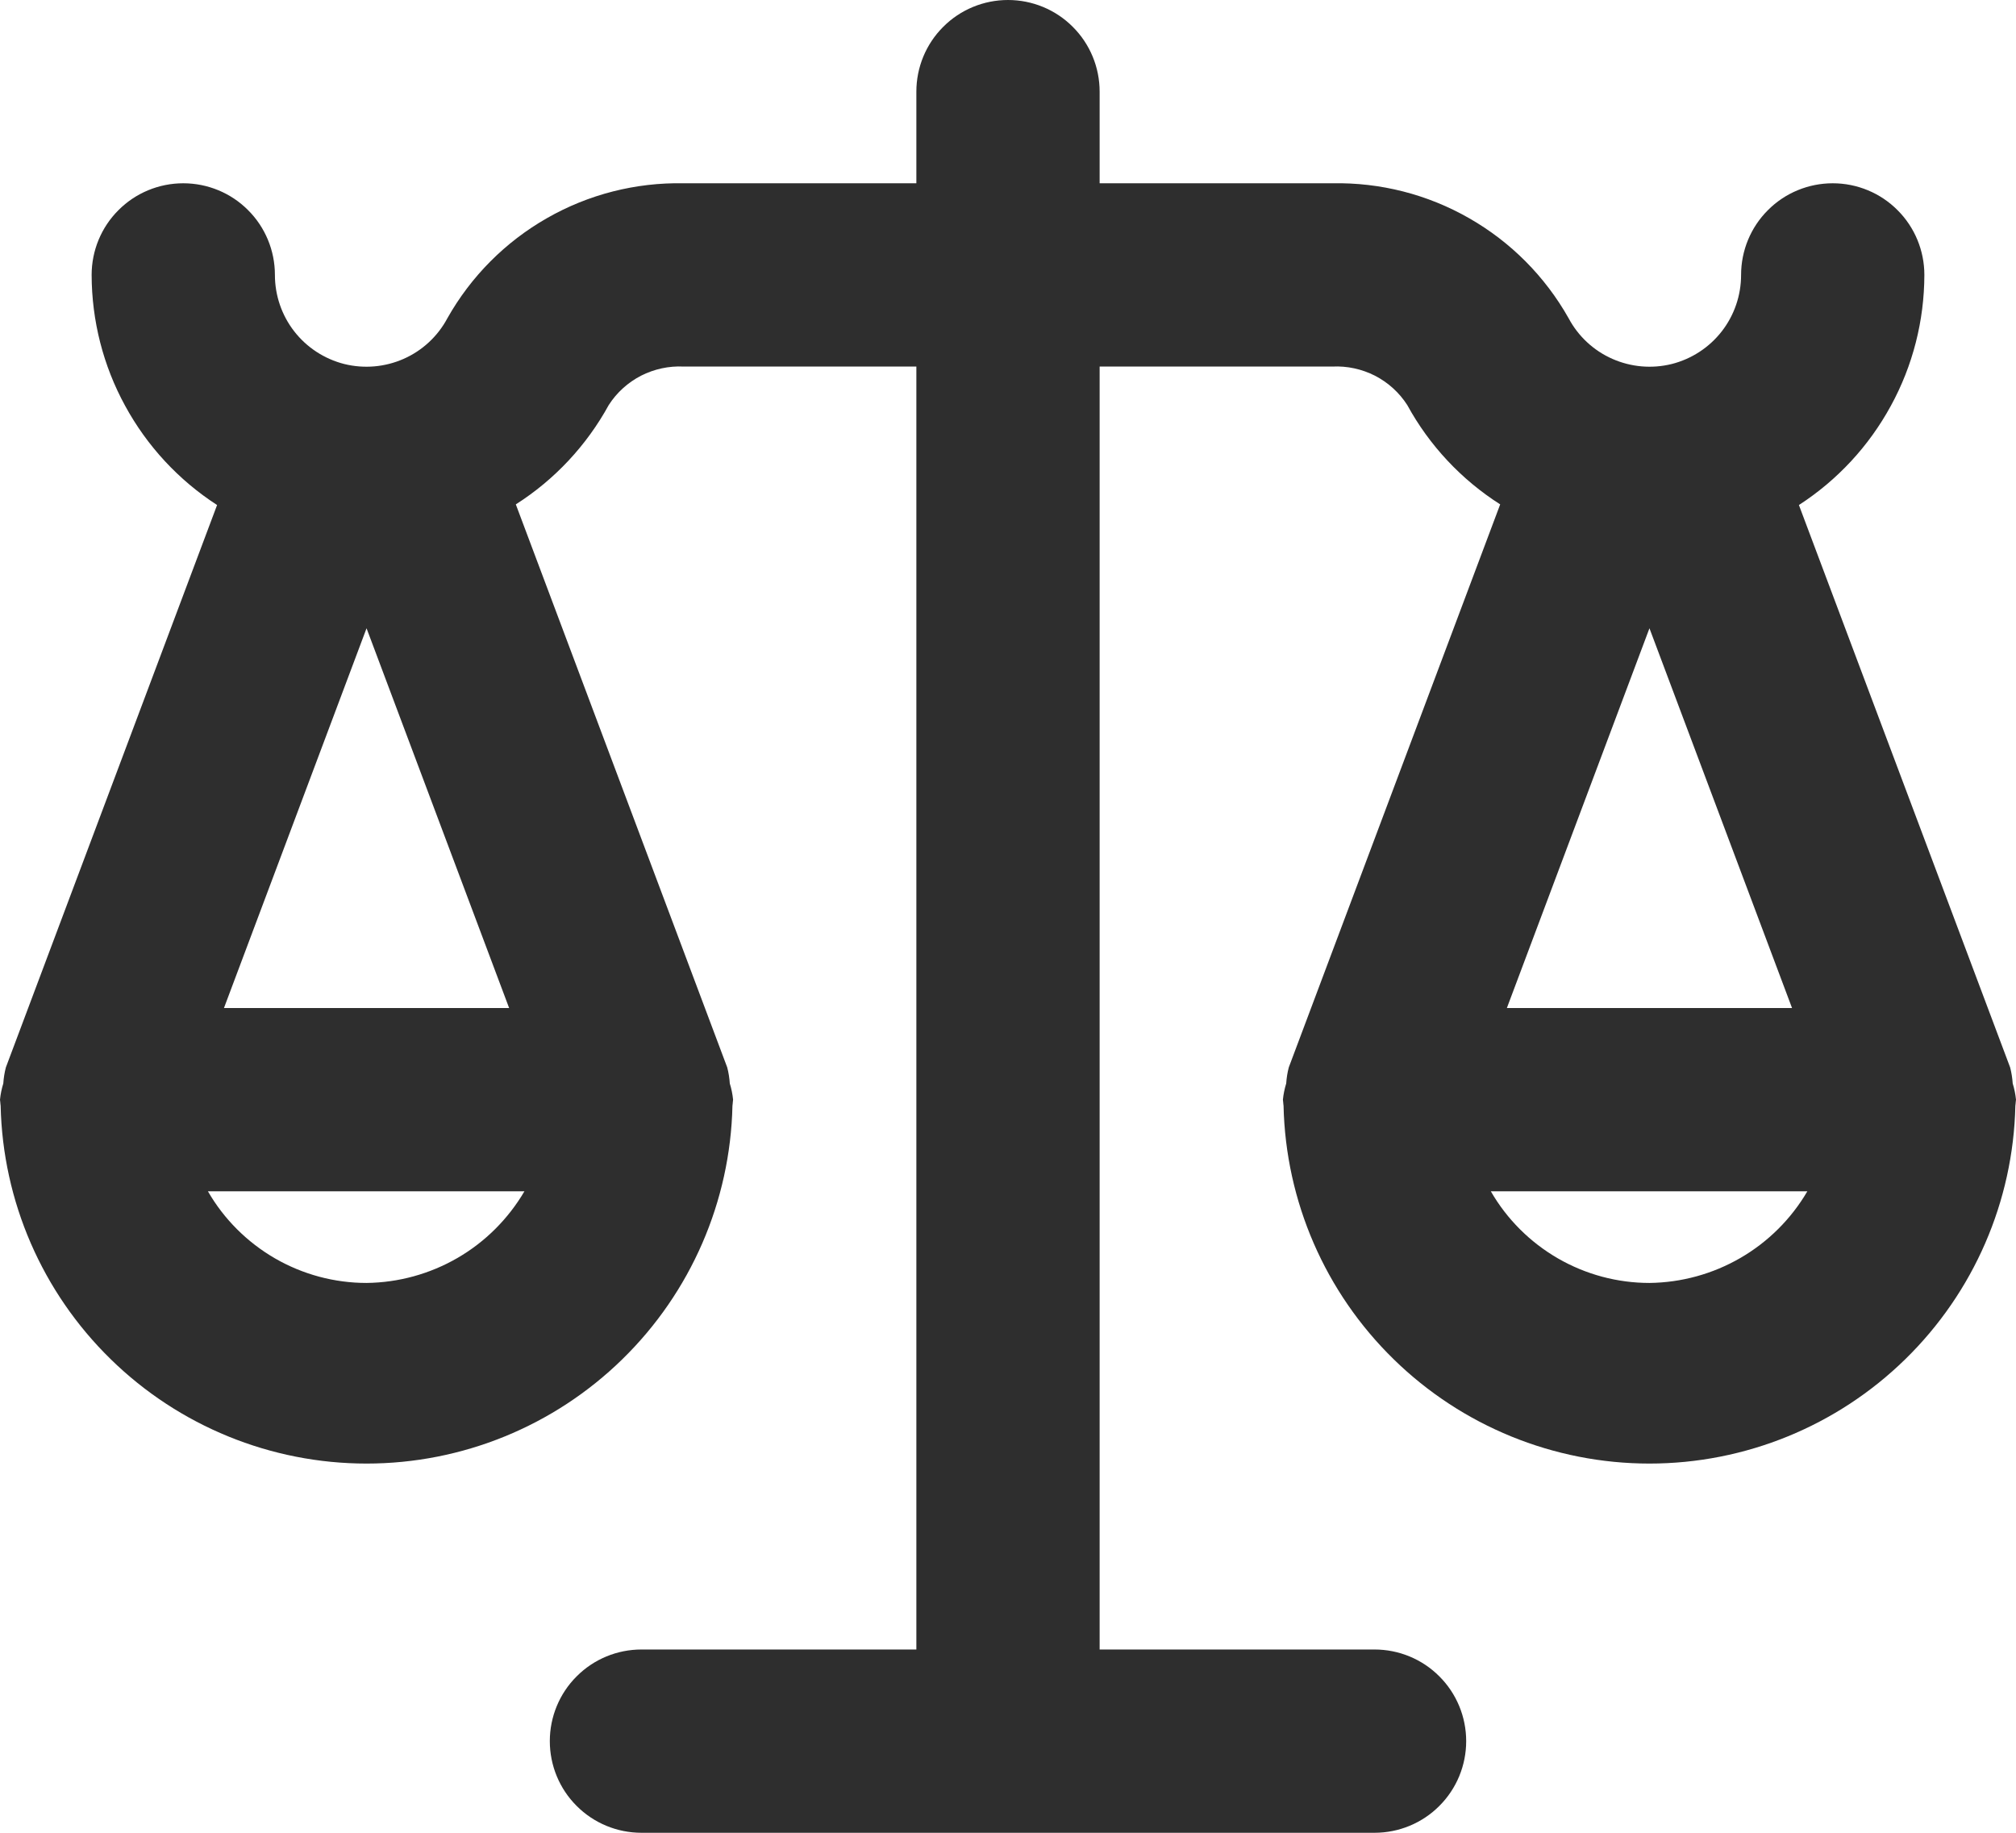 <svg xmlns="http://www.w3.org/2000/svg" width="22" height="20" viewBox="0 0 22 20" fill="none"><path d="M21.964 11.823C21.96 11.764 21.951 11.705 21.936 11.648L19.631 5.511C20.05 5.24 20.395 4.868 20.634 4.429C20.874 3.991 20.999 3.499 21 3C21 2.735 20.895 2.48 20.707 2.293C20.52 2.105 20.265 2 20 2C19.735 2 19.48 2.105 19.293 2.293C19.105 2.48 19 2.735 19 3C19 3.223 18.926 3.44 18.789 3.616C18.652 3.792 18.46 3.917 18.244 3.972C18.027 4.026 17.799 4.006 17.595 3.916C17.391 3.826 17.223 3.67 17.118 3.473C16.861 3.017 16.486 2.64 16.032 2.381C15.578 2.121 15.063 1.99 14.54 2H12V1C12 0.735 11.895 0.48 11.707 0.293C11.52 0.105 11.265 0 11 0C10.735 0 10.48 0.105 10.293 0.293C10.105 0.48 10 0.735 10 1V2H7.46C6.937 1.99 6.422 2.121 5.968 2.381C5.514 2.64 5.139 3.017 4.882 3.473C4.777 3.67 4.609 3.826 4.405 3.916C4.201 4.006 3.973 4.026 3.756 3.972C3.54 3.917 3.348 3.792 3.211 3.616C3.074 3.44 3 3.223 3 3C3 2.735 2.895 2.48 2.707 2.293C2.52 2.105 2.265 2 2 2C1.735 2 1.48 2.105 1.293 2.293C1.105 2.48 1 2.735 1 3C1.001 3.499 1.126 3.991 1.366 4.429C1.605 4.868 1.95 5.24 2.369 5.511L0.064 11.648C0.049 11.705 0.04 11.764 0.036 11.823C0.018 11.881 0.006 11.94 0 12C0 12.01 0.003 12.018 0.003 12.027C0.003 12.04 0.006 12.052 0.007 12.066C0.03 13.11 0.461 14.102 1.208 14.832C1.954 15.562 2.956 15.971 4 15.971C5.044 15.971 6.046 15.562 6.792 14.832C7.539 14.102 7.97 13.11 7.993 12.066C7.994 12.052 7.997 12.04 7.997 12.027C7.997 12.017 8 12.009 8 12C7.994 11.94 7.982 11.881 7.964 11.823C7.96 11.764 7.951 11.705 7.936 11.648L5.629 5.504C6.053 5.234 6.401 4.861 6.643 4.42C6.73 4.284 6.852 4.174 6.995 4.1C7.139 4.027 7.299 3.992 7.46 4H10V18H7C6.735 18 6.48 18.105 6.293 18.293C6.105 18.48 6 18.735 6 19C6 19.265 6.105 19.52 6.293 19.707C6.48 19.895 6.735 20 7 20H15C15.265 20 15.52 19.895 15.707 19.707C15.895 19.52 16 19.265 16 19C16 18.735 15.895 18.48 15.707 18.293C15.52 18.105 15.265 18 15 18H12V4H14.54C14.701 3.992 14.861 4.027 15.005 4.1C15.148 4.174 15.27 4.284 15.357 4.42C15.598 4.861 15.947 5.234 16.371 5.504L14.064 11.648C14.049 11.705 14.04 11.764 14.036 11.823C14.018 11.881 14.006 11.94 14 12C14 12.01 14.003 12.018 14.003 12.027C14.003 12.04 14.006 12.052 14.007 12.066C14.03 13.11 14.461 14.102 15.208 14.832C15.954 15.562 16.956 15.971 18 15.971C19.044 15.971 20.046 15.562 20.792 14.832C21.539 14.102 21.97 13.11 21.993 12.066C21.994 12.052 21.997 12.04 21.997 12.027C21.997 12.017 22 12.009 22 12C21.994 11.94 21.982 11.881 21.964 11.823ZM4 6.856L5.556 11H2.444L4 6.856ZM5.723 13C5.546 13.301 5.295 13.552 4.993 13.727C4.691 13.902 4.349 13.996 4 14C3.649 14 3.304 13.907 3.001 13.732C2.697 13.556 2.444 13.304 2.269 13H5.723ZM18 6.856L19.556 11H16.444L18 6.856ZM18 14C17.649 14 17.304 13.907 17.001 13.732C16.697 13.556 16.444 13.304 16.269 13H19.723C19.547 13.301 19.295 13.552 18.993 13.727C18.691 13.902 18.349 13.996 18 14Z" fill="#2E2E2E"></path></svg>
